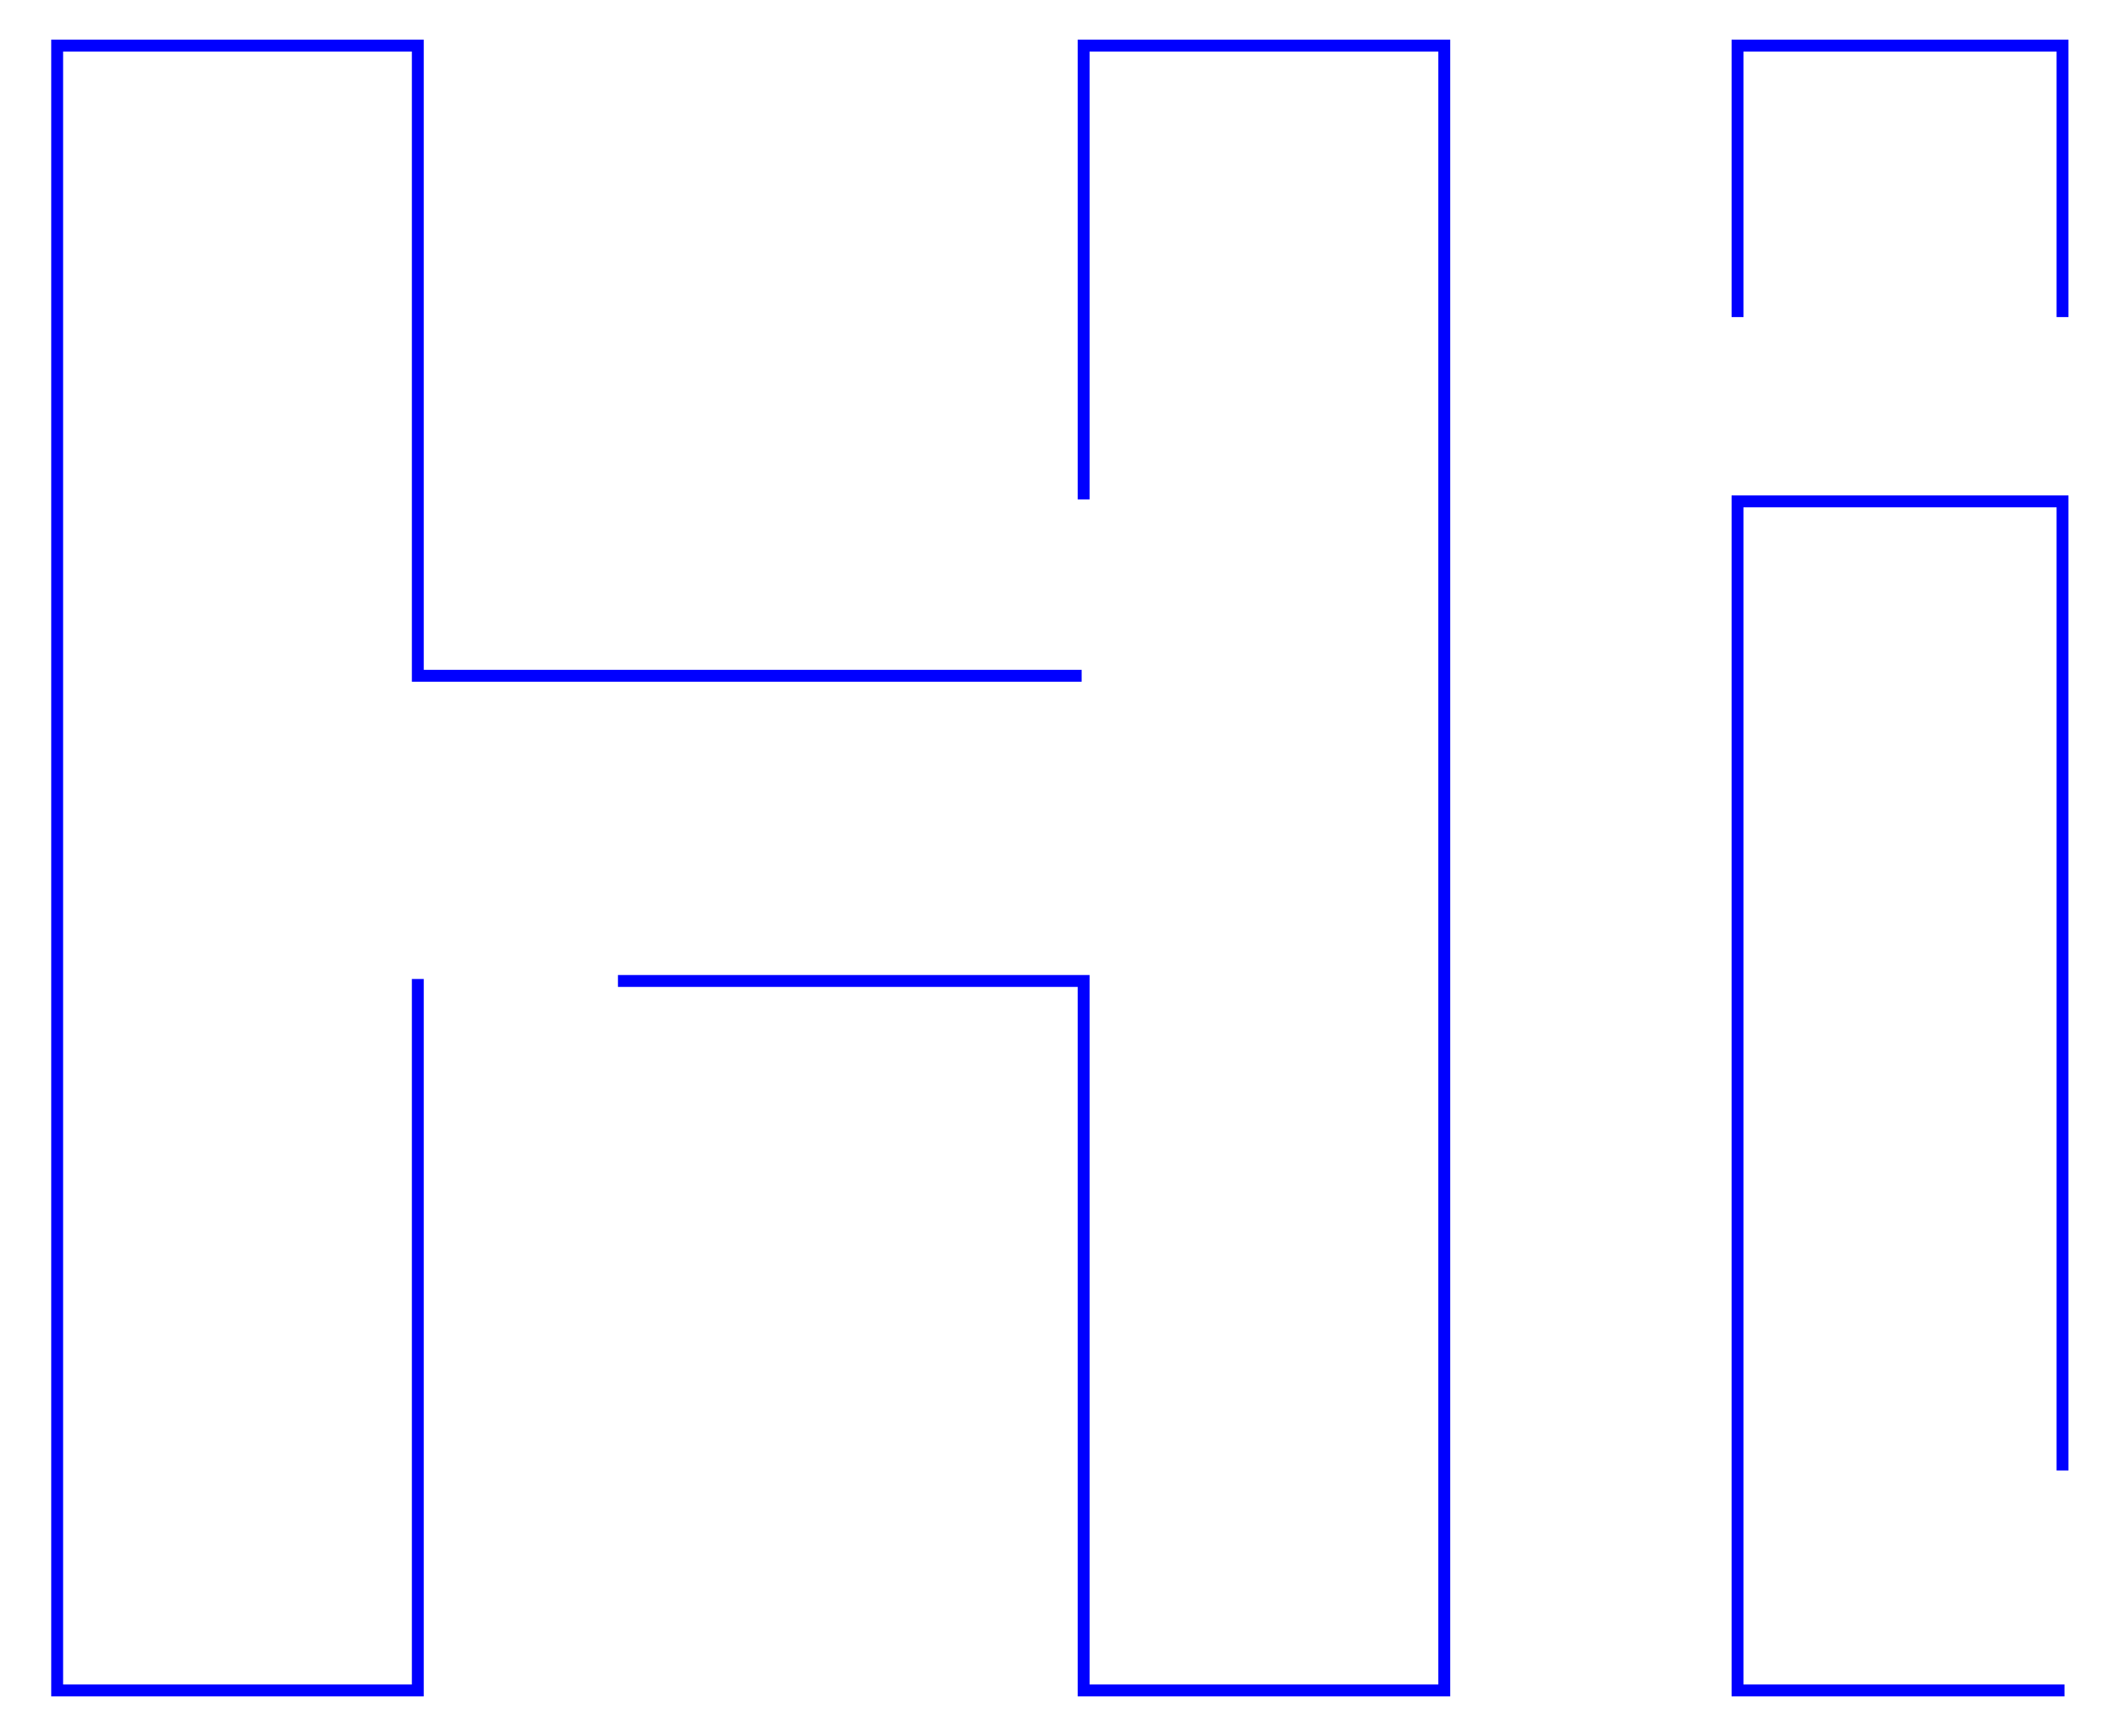 <?xml version="1.0" encoding="utf-8"?>
<!-- Generator: Adobe Illustrator 16.0.0, SVG Export Plug-In . SVG Version: 6.00 Build 0)  -->
<!DOCTYPE svg PUBLIC "-//W3C//DTD SVG 1.1//EN" "http://www.w3.org/Graphics/SVG/1.1/DTD/svg11.dtd">
<svg version="1.1" id="Layer_1" xmlns="http://www.w3.org/2000/svg" xmlns:xlink="http://www.w3.org/1999/xlink" x="0px" y="0px"
	 width="534.924px" height="438px" viewBox="0 0 534.924 438" enable-background="new 0 0 534.924 438" xml:space="preserve">
<polygon fill="#0000FF" points="436.924,428 520.924,428 520.924,425 439.924,425 439.924,128 518.924,128 518.924,371 521.924,371 
	521.924,125 436.924,125 "/>
<polygon fill="#0000FF" points="436.924,10 436.924,80 439.924,80 439.924,13 518.924,13 518.924,80 521.924,80 521.924,10 "/>
<polygon fill="#0000FF" points="271.924,126 274.924,126 274.924,13 362.924,13 362.924,425 274.924,425 274.924,246 155.924,246 
	155.924,249 271.924,249 271.924,428 365.924,428 365.924,10 271.924,10 "/>
<polygon fill="#0000FF" points="103.924,425 15.924,425 15.924,13 103.924,13 103.924,172 272.924,172 272.924,169 106.924,169 
	106.924,10 12.924,10 12.924,428 106.924,428 106.924,247 103.924,247 "/>
</svg>
